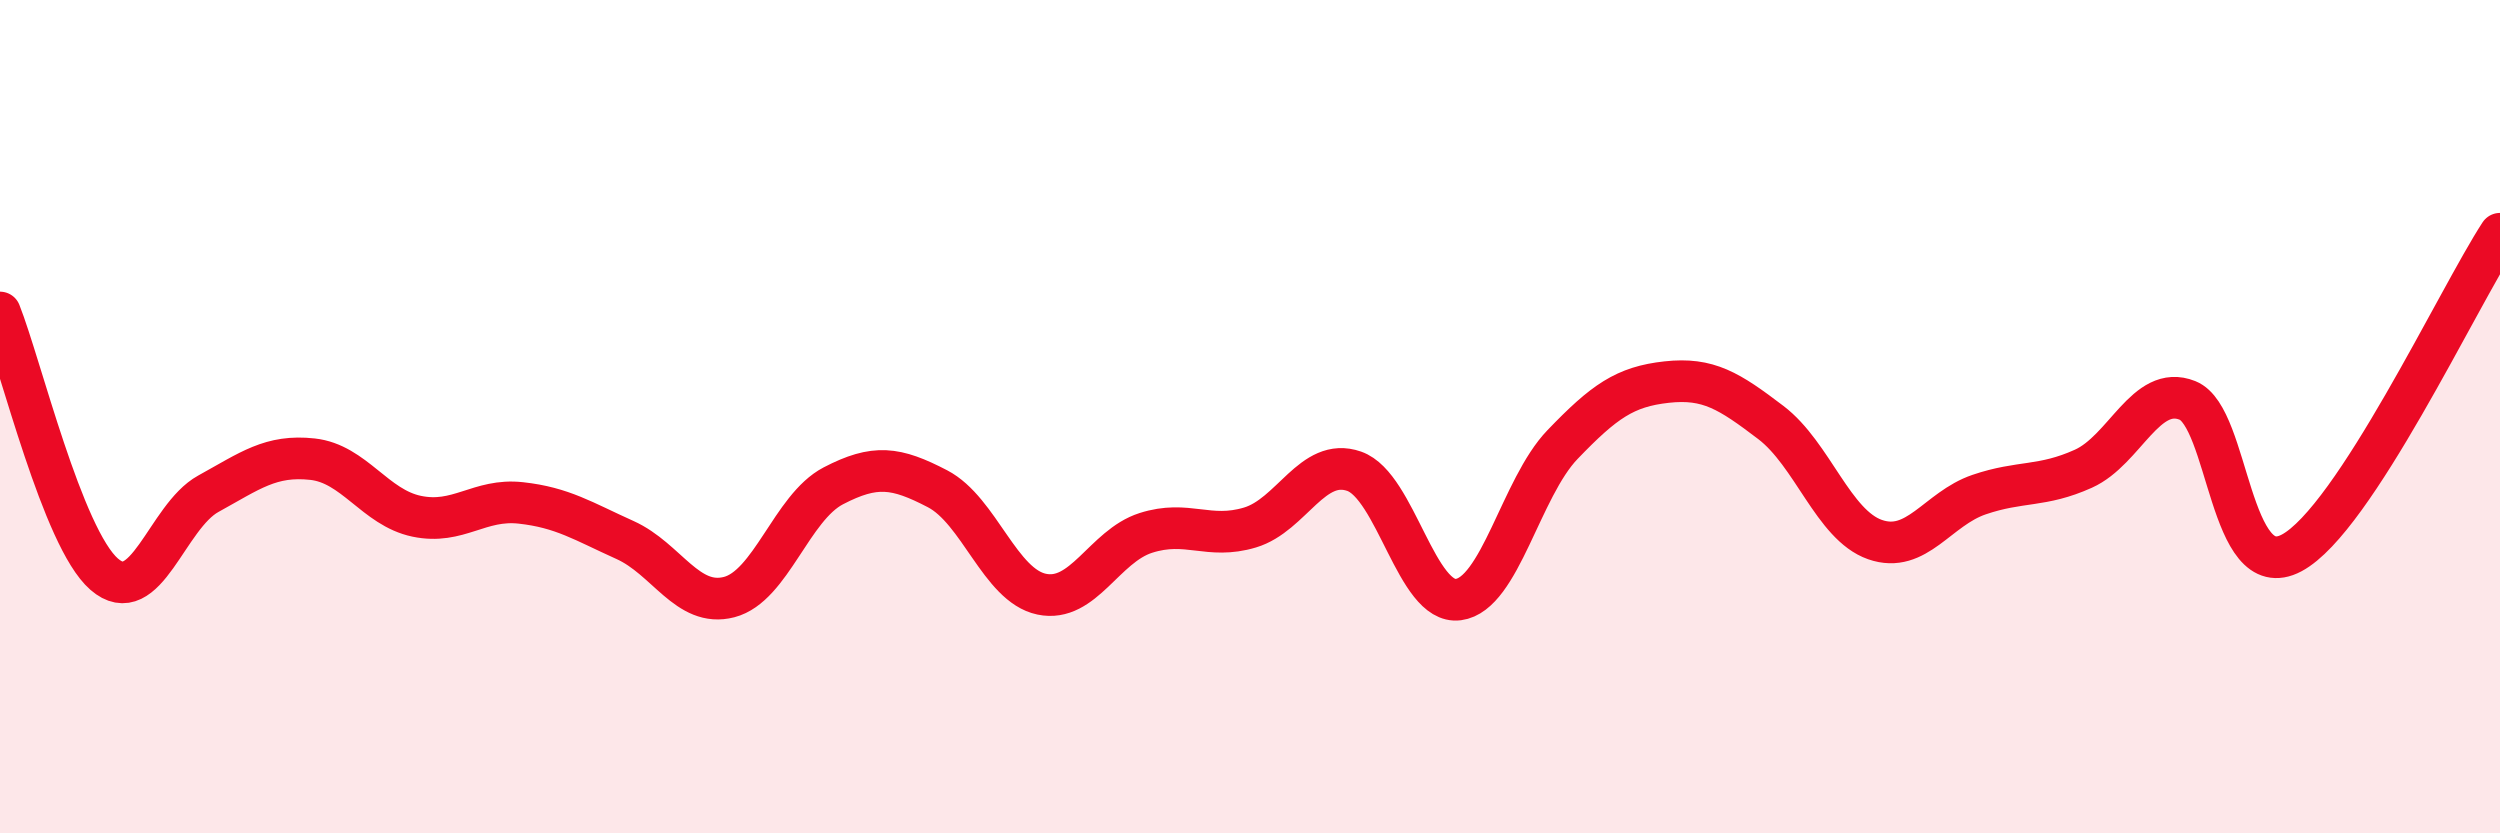 
    <svg width="60" height="20" viewBox="0 0 60 20" xmlns="http://www.w3.org/2000/svg">
      <path
        d="M 0,7.5 C 0.5,8.76 1.5,12.91 2.5,13.78 C 3.5,14.65 4,12.4 5,11.85 C 6,11.3 6.5,10.91 7.5,11.02 C 8.5,11.13 9,12.18 10,12.39 C 11,12.6 11.5,11.96 12.5,12.07 C 13.5,12.18 14,12.51 15,12.96 C 16,13.41 16.5,14.59 17.5,14.33 C 18.5,14.07 19,12.18 20,11.66 C 21,11.14 21.5,11.21 22.5,11.73 C 23.5,12.25 24,14.05 25,14.26 C 26,14.47 26.5,13.11 27.5,12.79 C 28.5,12.47 29,12.96 30,12.66 C 31,12.36 31.5,10.96 32.5,11.31 C 33.5,11.66 34,14.52 35,14.39 C 36,14.26 36.5,11.71 37.5,10.67 C 38.5,9.63 39,9.28 40,9.17 C 41,9.06 41.5,9.38 42.5,10.14 C 43.5,10.9 44,12.6 45,12.95 C 46,13.3 46.5,12.21 47.5,11.87 C 48.5,11.53 49,11.7 50,11.25 C 51,10.8 51.5,9.21 52.5,9.61 C 53.5,10.01 53.5,14.07 55,13.27 C 56.5,12.47 59,7.14 60,5.61L60 20L0 20Z"
        fill="#EB0A25"
        opacity="0.1"
        stroke-linecap="round"
        stroke-linejoin="round"
      />
      <path
        d="M 0,7.5 C 0.5,8.76 1.5,12.91 2.5,13.78 C 3.5,14.65 4,12.4 5,11.85 C 6,11.3 6.5,10.91 7.5,11.02 C 8.5,11.13 9,12.18 10,12.39 C 11,12.6 11.5,11.96 12.5,12.07 C 13.5,12.18 14,12.51 15,12.96 C 16,13.41 16.5,14.59 17.5,14.33 C 18.5,14.07 19,12.18 20,11.66 C 21,11.14 21.5,11.21 22.5,11.73 C 23.5,12.25 24,14.05 25,14.26 C 26,14.47 26.5,13.11 27.5,12.79 C 28.5,12.47 29,12.96 30,12.66 C 31,12.36 31.5,10.96 32.5,11.31 C 33.5,11.66 34,14.52 35,14.39 C 36,14.26 36.5,11.71 37.5,10.67 C 38.5,9.63 39,9.28 40,9.17 C 41,9.06 41.5,9.38 42.5,10.14 C 43.5,10.9 44,12.6 45,12.95 C 46,13.3 46.5,12.21 47.5,11.87 C 48.5,11.53 49,11.7 50,11.25 C 51,10.8 51.5,9.21 52.5,9.61 C 53.5,10.01 53.5,14.07 55,13.27 C 56.5,12.47 59,7.14 60,5.61"
        stroke="#EB0A25"
        stroke-width="1"
        fill="none"
        stroke-linecap="round"
        stroke-linejoin="round"
      />
    </svg>
  